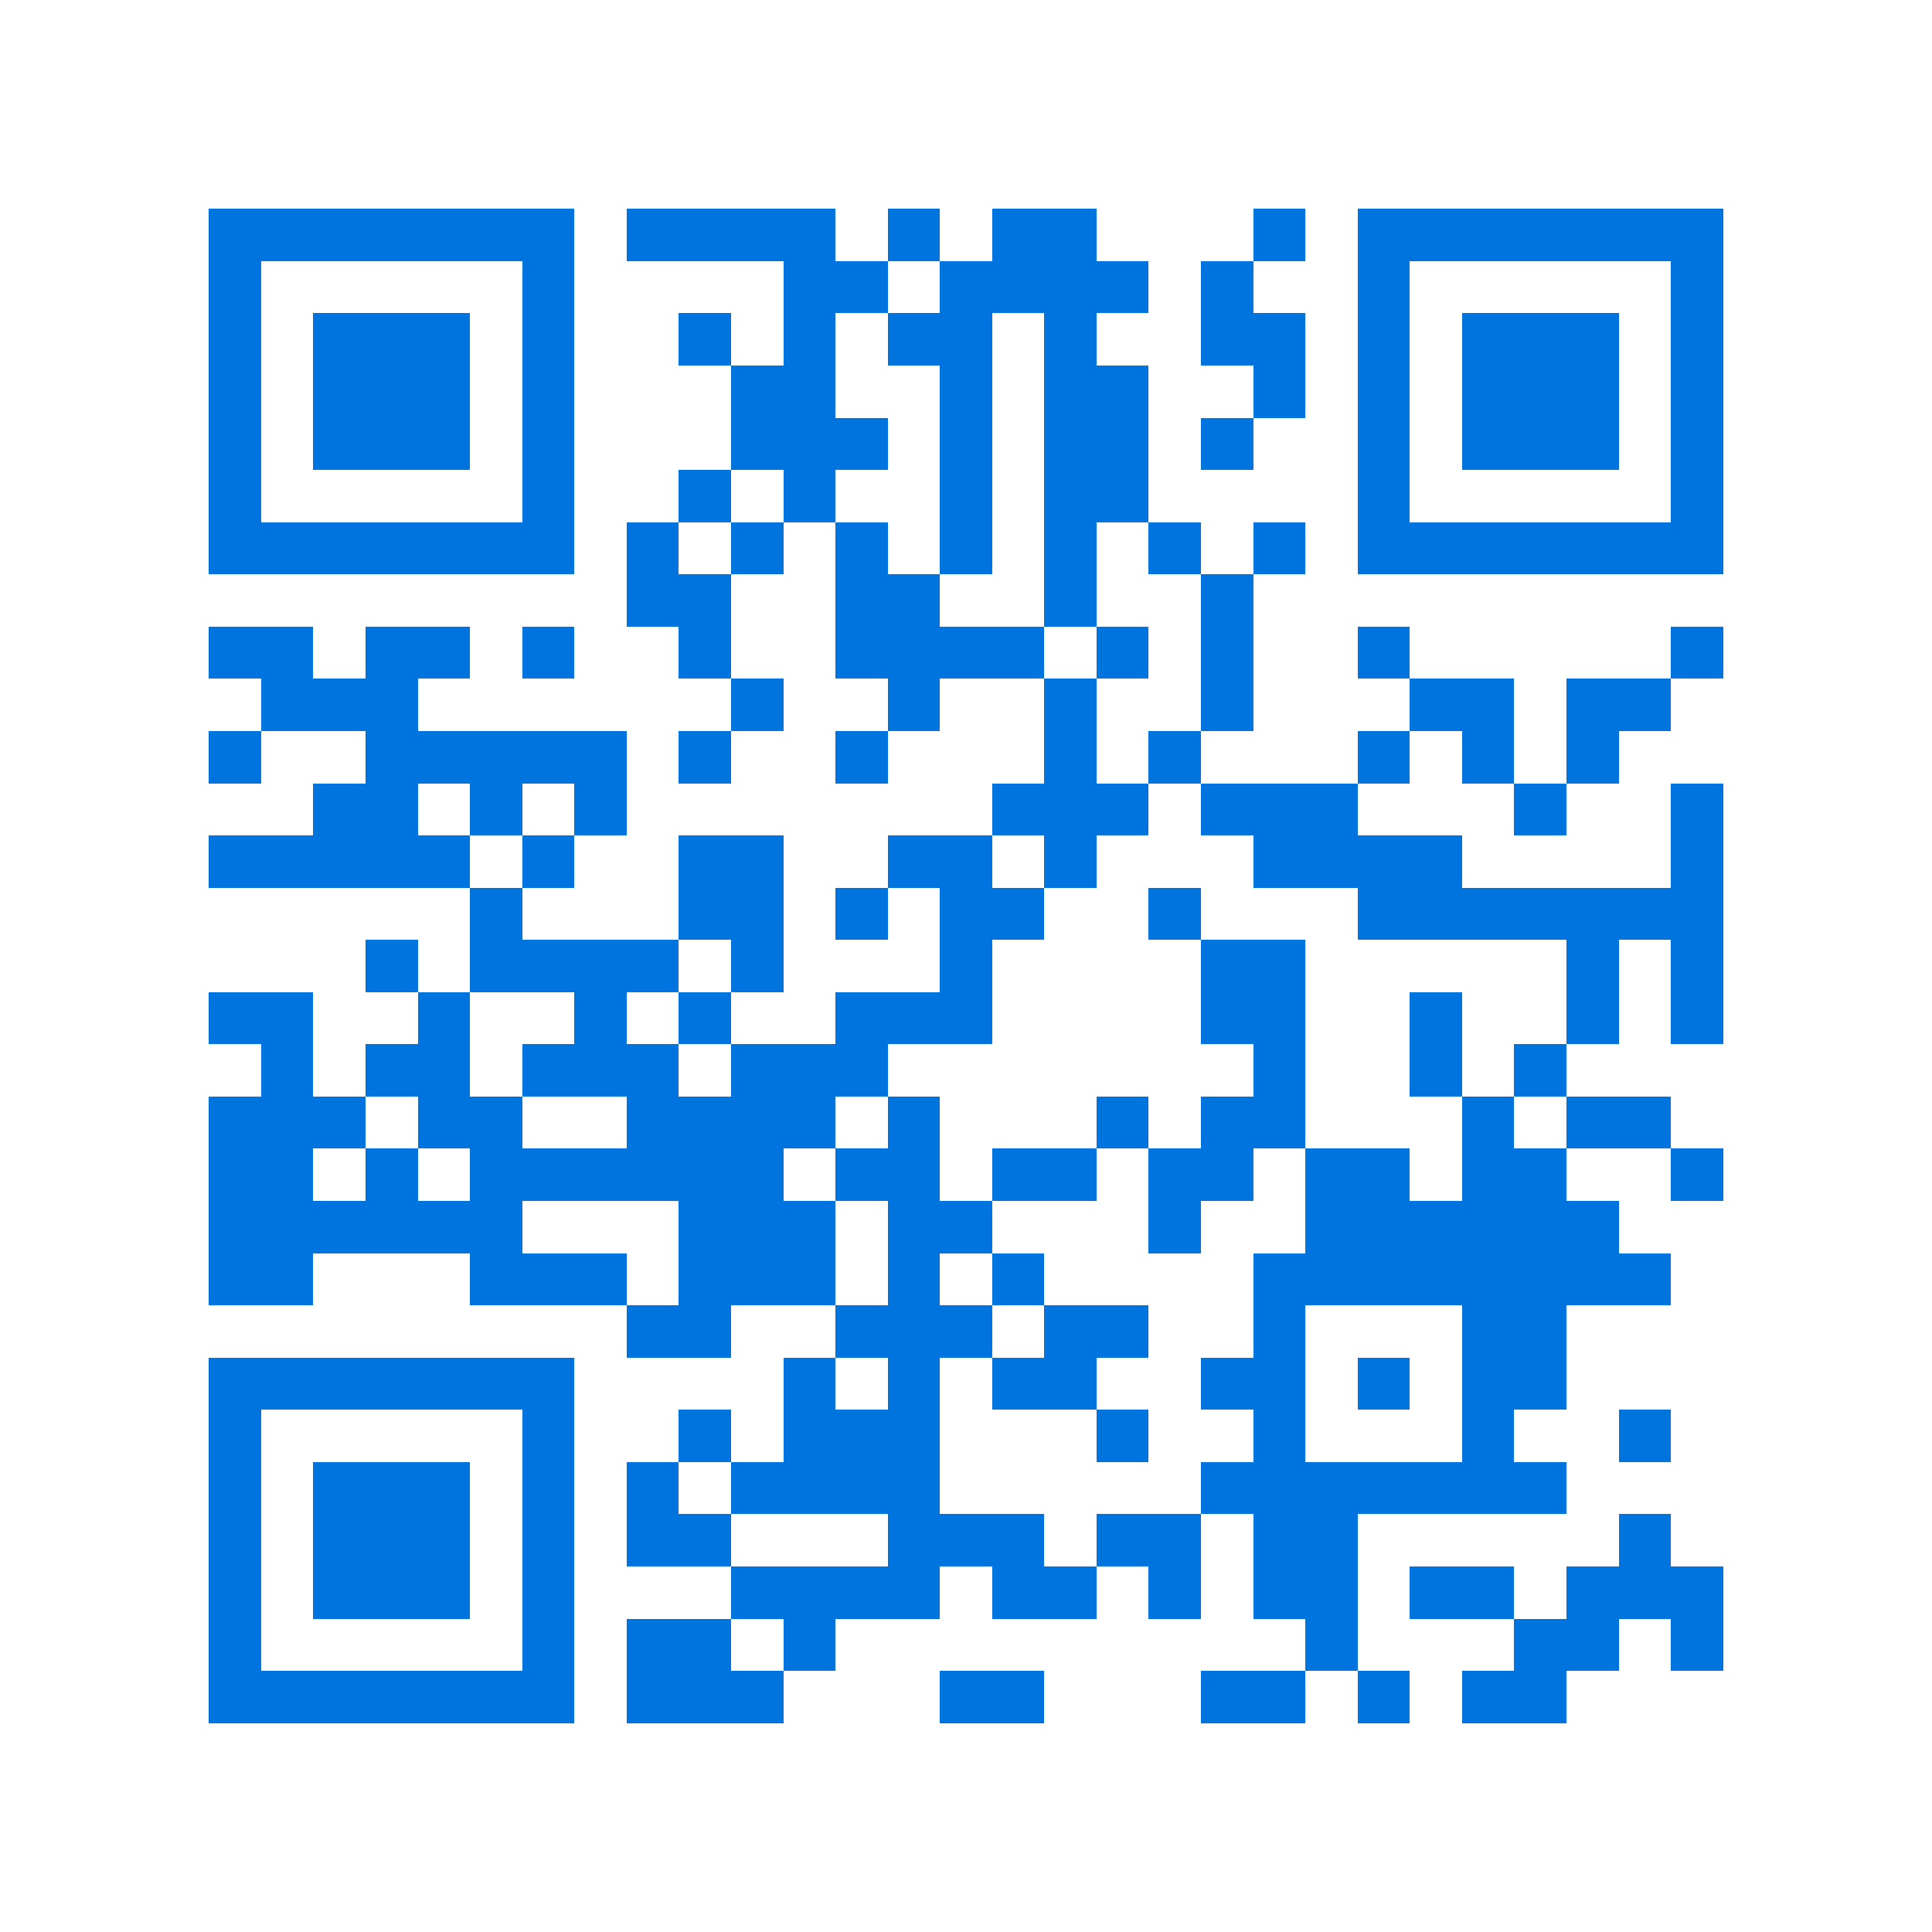 <svg xmlns="http://www.w3.org/2000/svg" viewBox="0 0 37 37" shape-rendering="crispEdges"><path fill="#ffffff" d="M0 0h37v37H0z"/><path stroke="#0074de" d="M4 4.5h7m1 0h4m1 0h1m1 0h2m3 0h1m1 0h7M4 5.5h1m5 0h1m4 0h2m1 0h4m1 0h1m2 0h1m5 0h1M4 6.5h1m1 0h3m1 0h1m2 0h1m1 0h1m1 0h2m1 0h1m2 0h2m1 0h1m1 0h3m1 0h1M4 7.5h1m1 0h3m1 0h1m3 0h2m2 0h1m1 0h2m2 0h1m1 0h1m1 0h3m1 0h1M4 8.5h1m1 0h3m1 0h1m3 0h3m1 0h1m1 0h2m1 0h1m2 0h1m1 0h3m1 0h1M4 9.5h1m5 0h1m2 0h1m1 0h1m2 0h1m1 0h2m4 0h1m5 0h1M4 10.5h7m1 0h1m1 0h1m1 0h1m1 0h1m1 0h1m1 0h1m1 0h1m1 0h7M12 11.5h2m2 0h2m2 0h1m2 0h1M4 12.5h2m1 0h2m1 0h1m2 0h1m2 0h4m1 0h1m1 0h1m2 0h1m5 0h1M5 13.5h3m6 0h1m2 0h1m2 0h1m2 0h1m3 0h2m1 0h2M4 14.5h1m2 0h5m1 0h1m2 0h1m3 0h1m1 0h1m3 0h1m1 0h1m1 0h1M6 15.5h2m1 0h1m1 0h1m7 0h3m1 0h3m3 0h1m2 0h1M4 16.5h5m1 0h1m2 0h2m2 0h2m1 0h1m3 0h4m4 0h1M9 17.5h1m3 0h2m1 0h1m1 0h2m2 0h1m3 0h7M7 18.5h1m1 0h4m1 0h1m3 0h1m4 0h2m5 0h1m1 0h1M4 19.5h2m2 0h1m2 0h1m1 0h1m2 0h3m4 0h2m2 0h1m2 0h1m1 0h1M5 20.5h1m1 0h2m1 0h3m1 0h3m7 0h1m2 0h1m1 0h1M4 21.5h3m1 0h2m2 0h4m1 0h1m3 0h1m1 0h2m3 0h1m1 0h2M4 22.5h2m1 0h1m1 0h6m1 0h2m1 0h2m1 0h2m1 0h2m1 0h2m2 0h1M4 23.5h6m3 0h3m1 0h2m3 0h1m2 0h6M4 24.5h2m3 0h3m1 0h3m1 0h1m1 0h1m4 0h8M12 25.5h2m2 0h3m1 0h2m2 0h1m3 0h2M4 26.5h7m4 0h1m1 0h1m1 0h2m2 0h2m1 0h1m1 0h2M4 27.5h1m5 0h1m2 0h1m1 0h3m3 0h1m2 0h1m3 0h1m2 0h1M4 28.5h1m1 0h3m1 0h1m1 0h1m1 0h4m5 0h7M4 29.5h1m1 0h3m1 0h1m1 0h2m3 0h3m1 0h2m1 0h2m5 0h1M4 30.5h1m1 0h3m1 0h1m3 0h4m1 0h2m1 0h1m1 0h2m1 0h2m1 0h3M4 31.5h1m5 0h1m1 0h2m1 0h1m9 0h1m3 0h2m1 0h1M4 32.5h7m1 0h3m3 0h2m3 0h2m1 0h1m1 0h2"/></svg>

